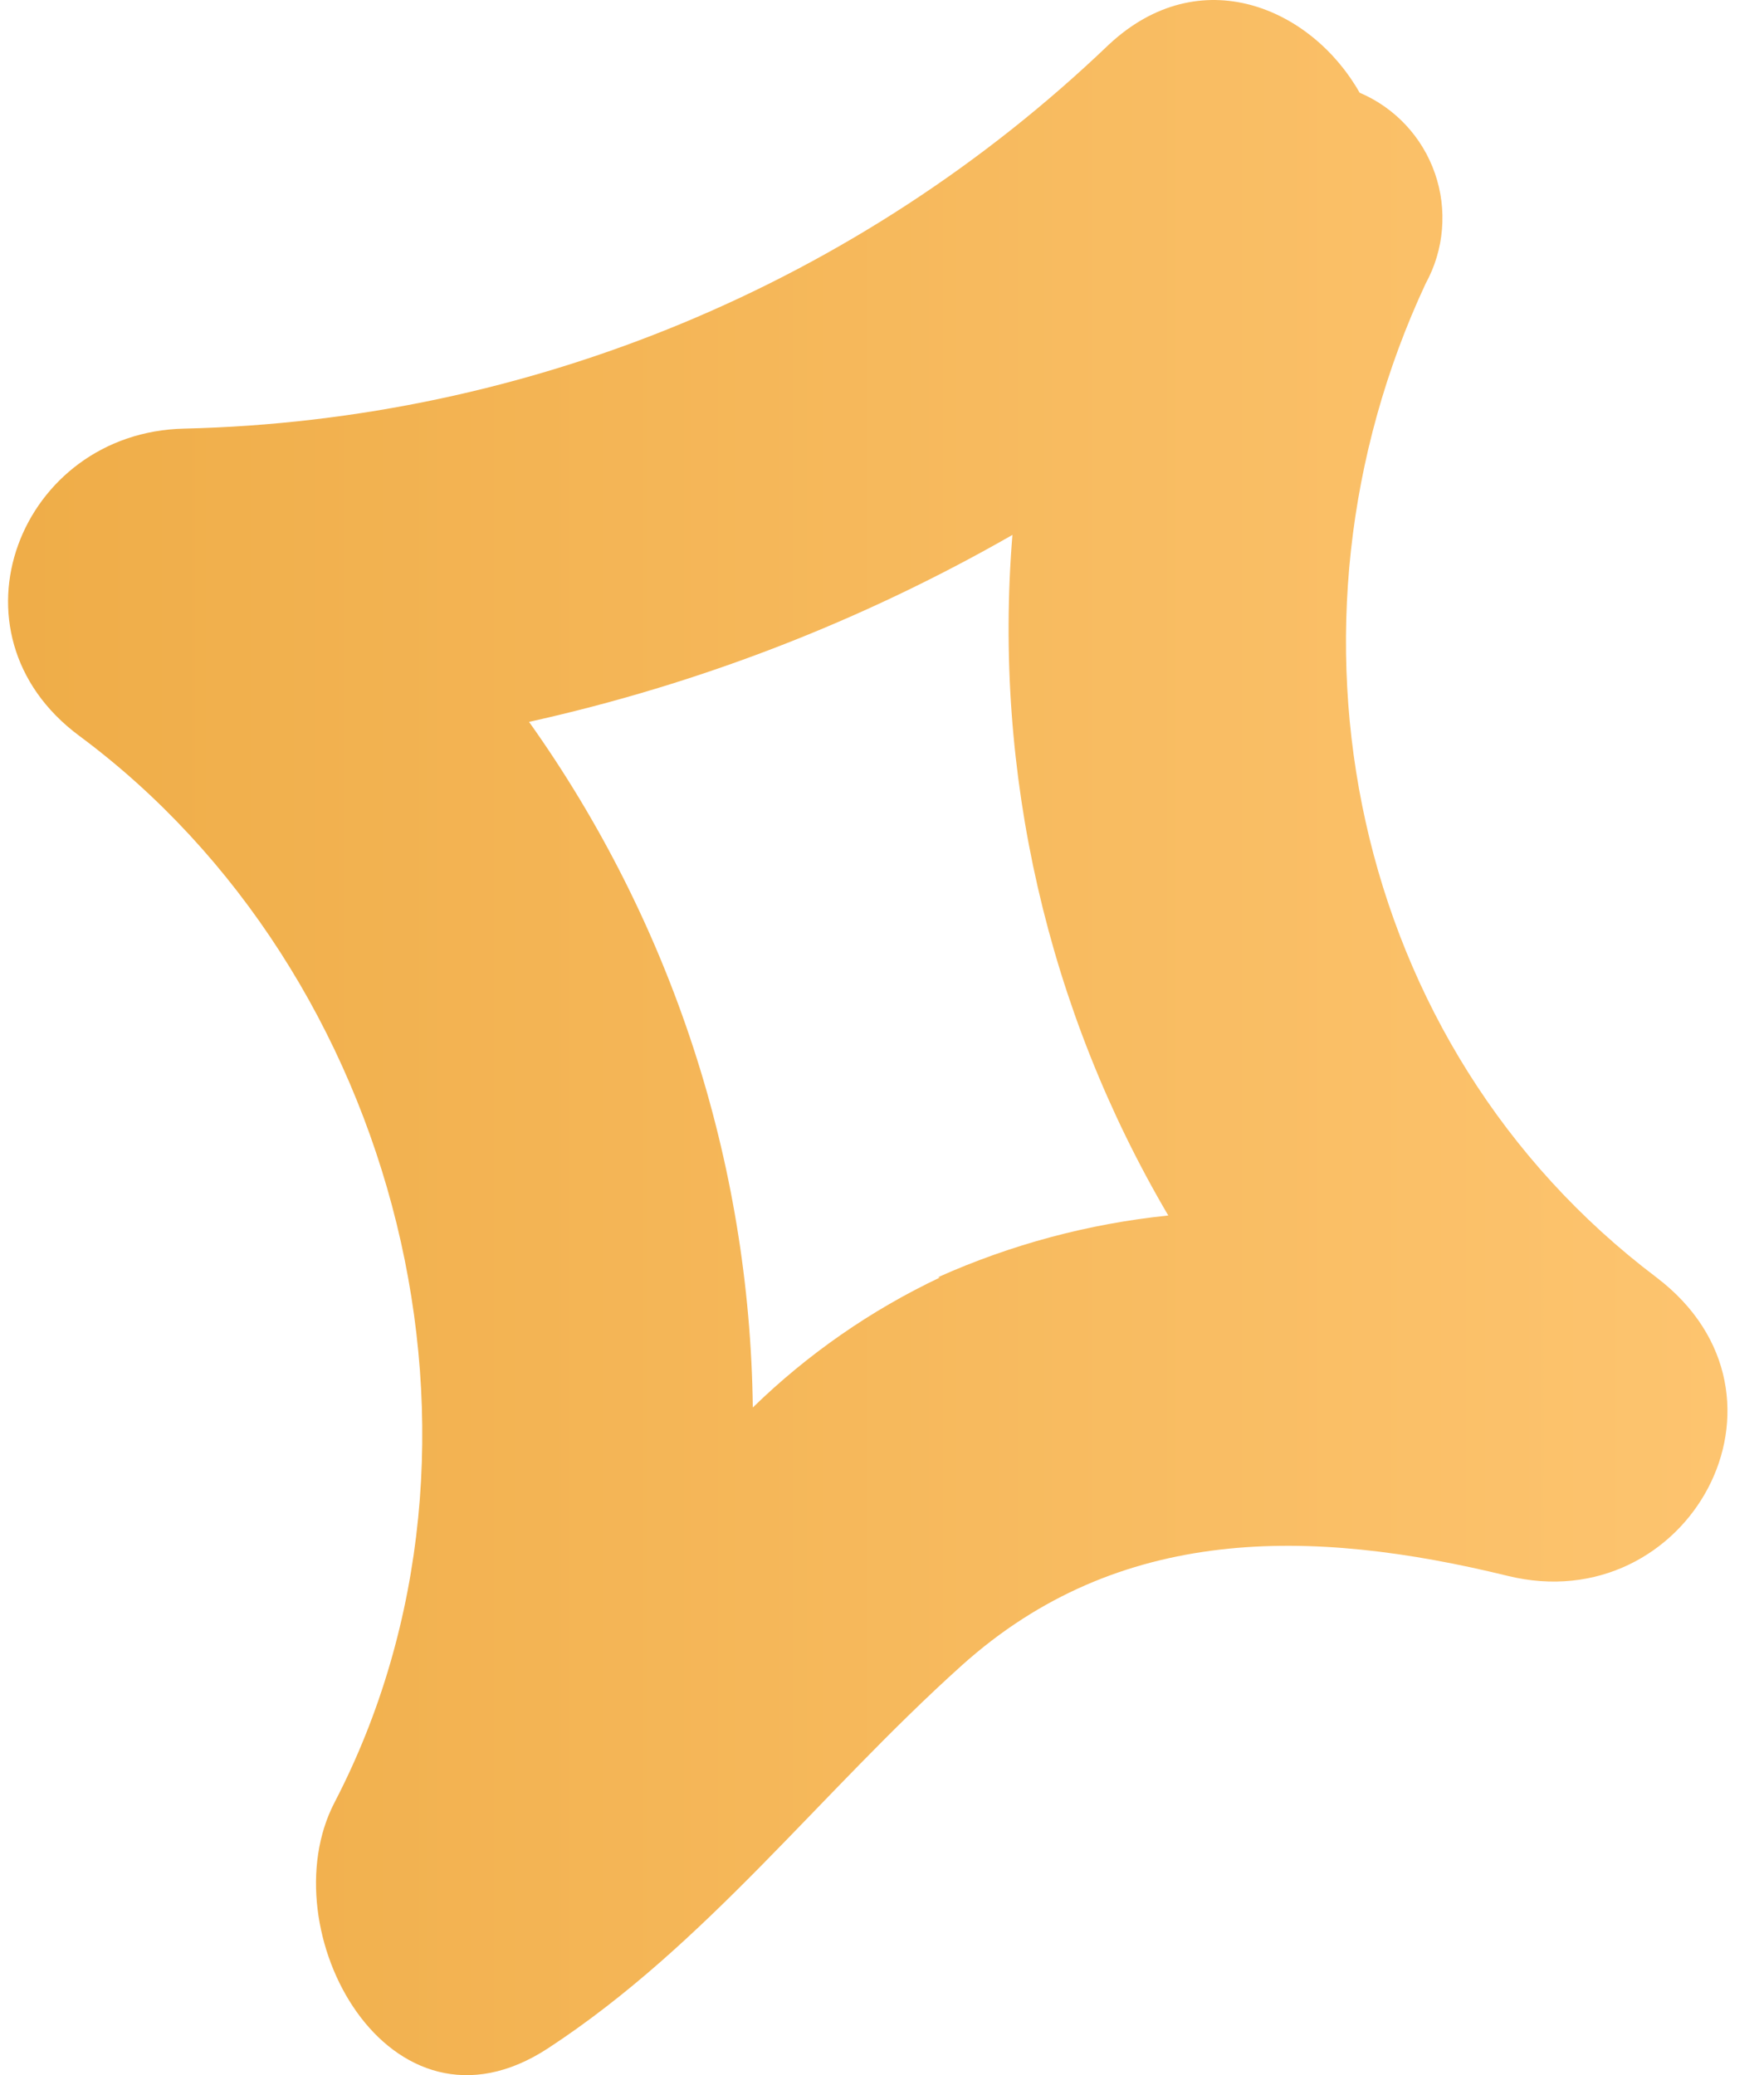 <svg width="34" height="40" viewBox="0 0 34 40" fill="none" xmlns="http://www.w3.org/2000/svg">
<path d="M31.931 24.626C25.996 20.145 24.392 12.071 27.48 5.463C27.656 5.142 27.763 4.787 27.793 4.422C27.824 4.057 27.778 3.689 27.658 3.343C27.538 2.996 27.347 2.679 27.097 2.411C26.847 2.143 26.543 1.93 26.206 1.787C25.281 0.153 23.131 -0.784 21.37 0.862C16.563 5.466 10.208 8.106 3.553 8.262C0.382 8.329 -1.144 12.203 1.529 14.185C7.692 18.757 10.035 27.84 6.449 34.742C5.169 37.199 7.5 41.488 10.564 39.482C13.627 37.475 15.784 34.58 18.535 32.105C21.569 29.378 25.269 29.45 29.054 30.375C32.532 31.234 34.935 26.915 31.931 24.626ZM18.115 24.626C16.783 25.257 15.566 26.103 14.51 27.131C14.452 22.389 12.947 17.779 10.197 13.915C13.467 13.19 16.608 11.975 19.514 10.311C19.14 14.889 20.189 19.471 22.518 23.43C20.984 23.588 19.485 23.989 18.079 24.62L18.115 24.626Z" fill="url(#paint0_linear_800_30272)"/>
<defs>
<linearGradient id="paint0_linear_800_30272" x1="0.155" y1="20" x2="33.296" y2="20" gradientUnits="userSpaceOnUse">
<stop offset="0" stop-color="#EFAD48"/>
<stop offset="1" stop-color="#FDC46F"/>
</linearGradient>
</defs>
</svg>
